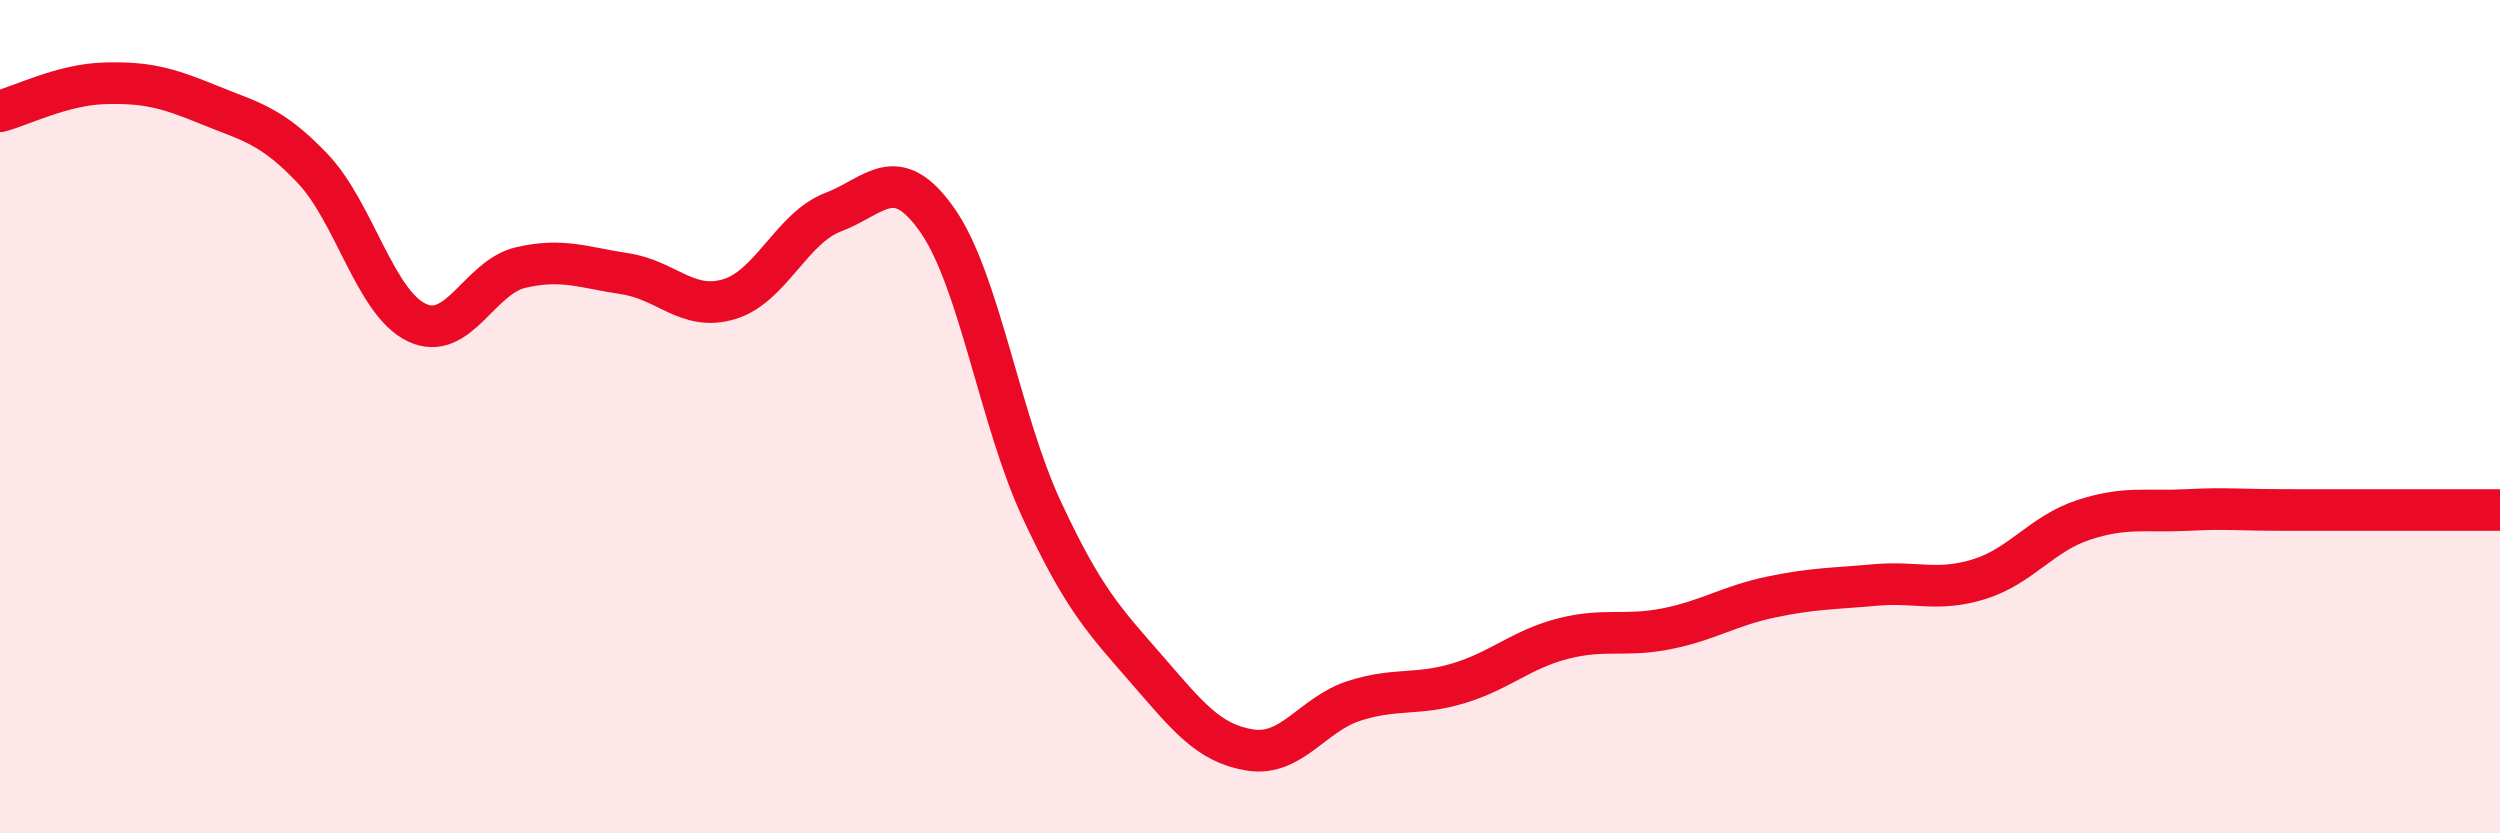 
    <svg width="60" height="20" viewBox="0 0 60 20" xmlns="http://www.w3.org/2000/svg">
      <path
        d="M 0,2.67 C 0.5,2.54 1.5,2.03 2.5,2 C 3.5,1.97 4,2.1 5,2.51 C 6,2.92 6.5,2.99 7.5,4.04 C 8.5,5.09 9,7.26 10,7.74 C 11,8.22 11.5,6.65 12.5,6.42 C 13.5,6.19 14,6.42 15,6.57 C 16,6.72 16.5,7.48 17.5,7.18 C 18.5,6.88 19,5.47 20,5.09 C 21,4.71 21.5,3.86 22.5,5.29 C 23.5,6.72 24,10.08 25,12.23 C 26,14.38 26.5,14.89 27.5,16.04 C 28.5,17.19 29,17.84 30,18 C 31,18.16 31.5,17.14 32.5,16.82 C 33.5,16.5 34,16.7 35,16.4 C 36,16.1 36.5,15.59 37.5,15.33 C 38.5,15.07 39,15.29 40,15.09 C 41,14.89 41.5,14.54 42.5,14.33 C 43.5,14.12 44,14.13 45,14.04 C 46,13.95 46.5,14.21 47.5,13.9 C 48.5,13.59 49,12.81 50,12.48 C 51,12.15 51.5,12.29 52.5,12.24 C 53.5,12.19 53.5,12.24 55,12.24 C 56.5,12.24 59,12.24 60,12.24L60 20L0 20Z"
        fill="#EB0A25"
        opacity="0.1"
        stroke-linecap="round"
        stroke-linejoin="round"
      />
      <path
        d="M 0,2.67 C 0.5,2.54 1.5,2.03 2.5,2 C 3.5,1.97 4,2.1 5,2.51 C 6,2.92 6.5,2.99 7.5,4.04 C 8.5,5.09 9,7.26 10,7.74 C 11,8.22 11.5,6.65 12.5,6.42 C 13.5,6.19 14,6.42 15,6.57 C 16,6.72 16.5,7.48 17.5,7.18 C 18.5,6.88 19,5.47 20,5.09 C 21,4.71 21.5,3.86 22.5,5.29 C 23.5,6.72 24,10.08 25,12.23 C 26,14.38 26.5,14.89 27.5,16.04 C 28.5,17.19 29,17.84 30,18 C 31,18.16 31.5,17.14 32.5,16.82 C 33.5,16.5 34,16.7 35,16.4 C 36,16.1 36.5,15.59 37.5,15.33 C 38.5,15.07 39,15.29 40,15.09 C 41,14.89 41.5,14.54 42.5,14.33 C 43.5,14.12 44,14.13 45,14.04 C 46,13.95 46.5,14.21 47.5,13.9 C 48.5,13.59 49,12.81 50,12.48 C 51,12.15 51.5,12.29 52.5,12.24 C 53.5,12.19 53.5,12.24 55,12.24 C 56.5,12.24 59,12.24 60,12.24"
        stroke="#EB0A25"
        stroke-width="1"
        fill="none"
        stroke-linecap="round"
        stroke-linejoin="round"
      />
    </svg>
  